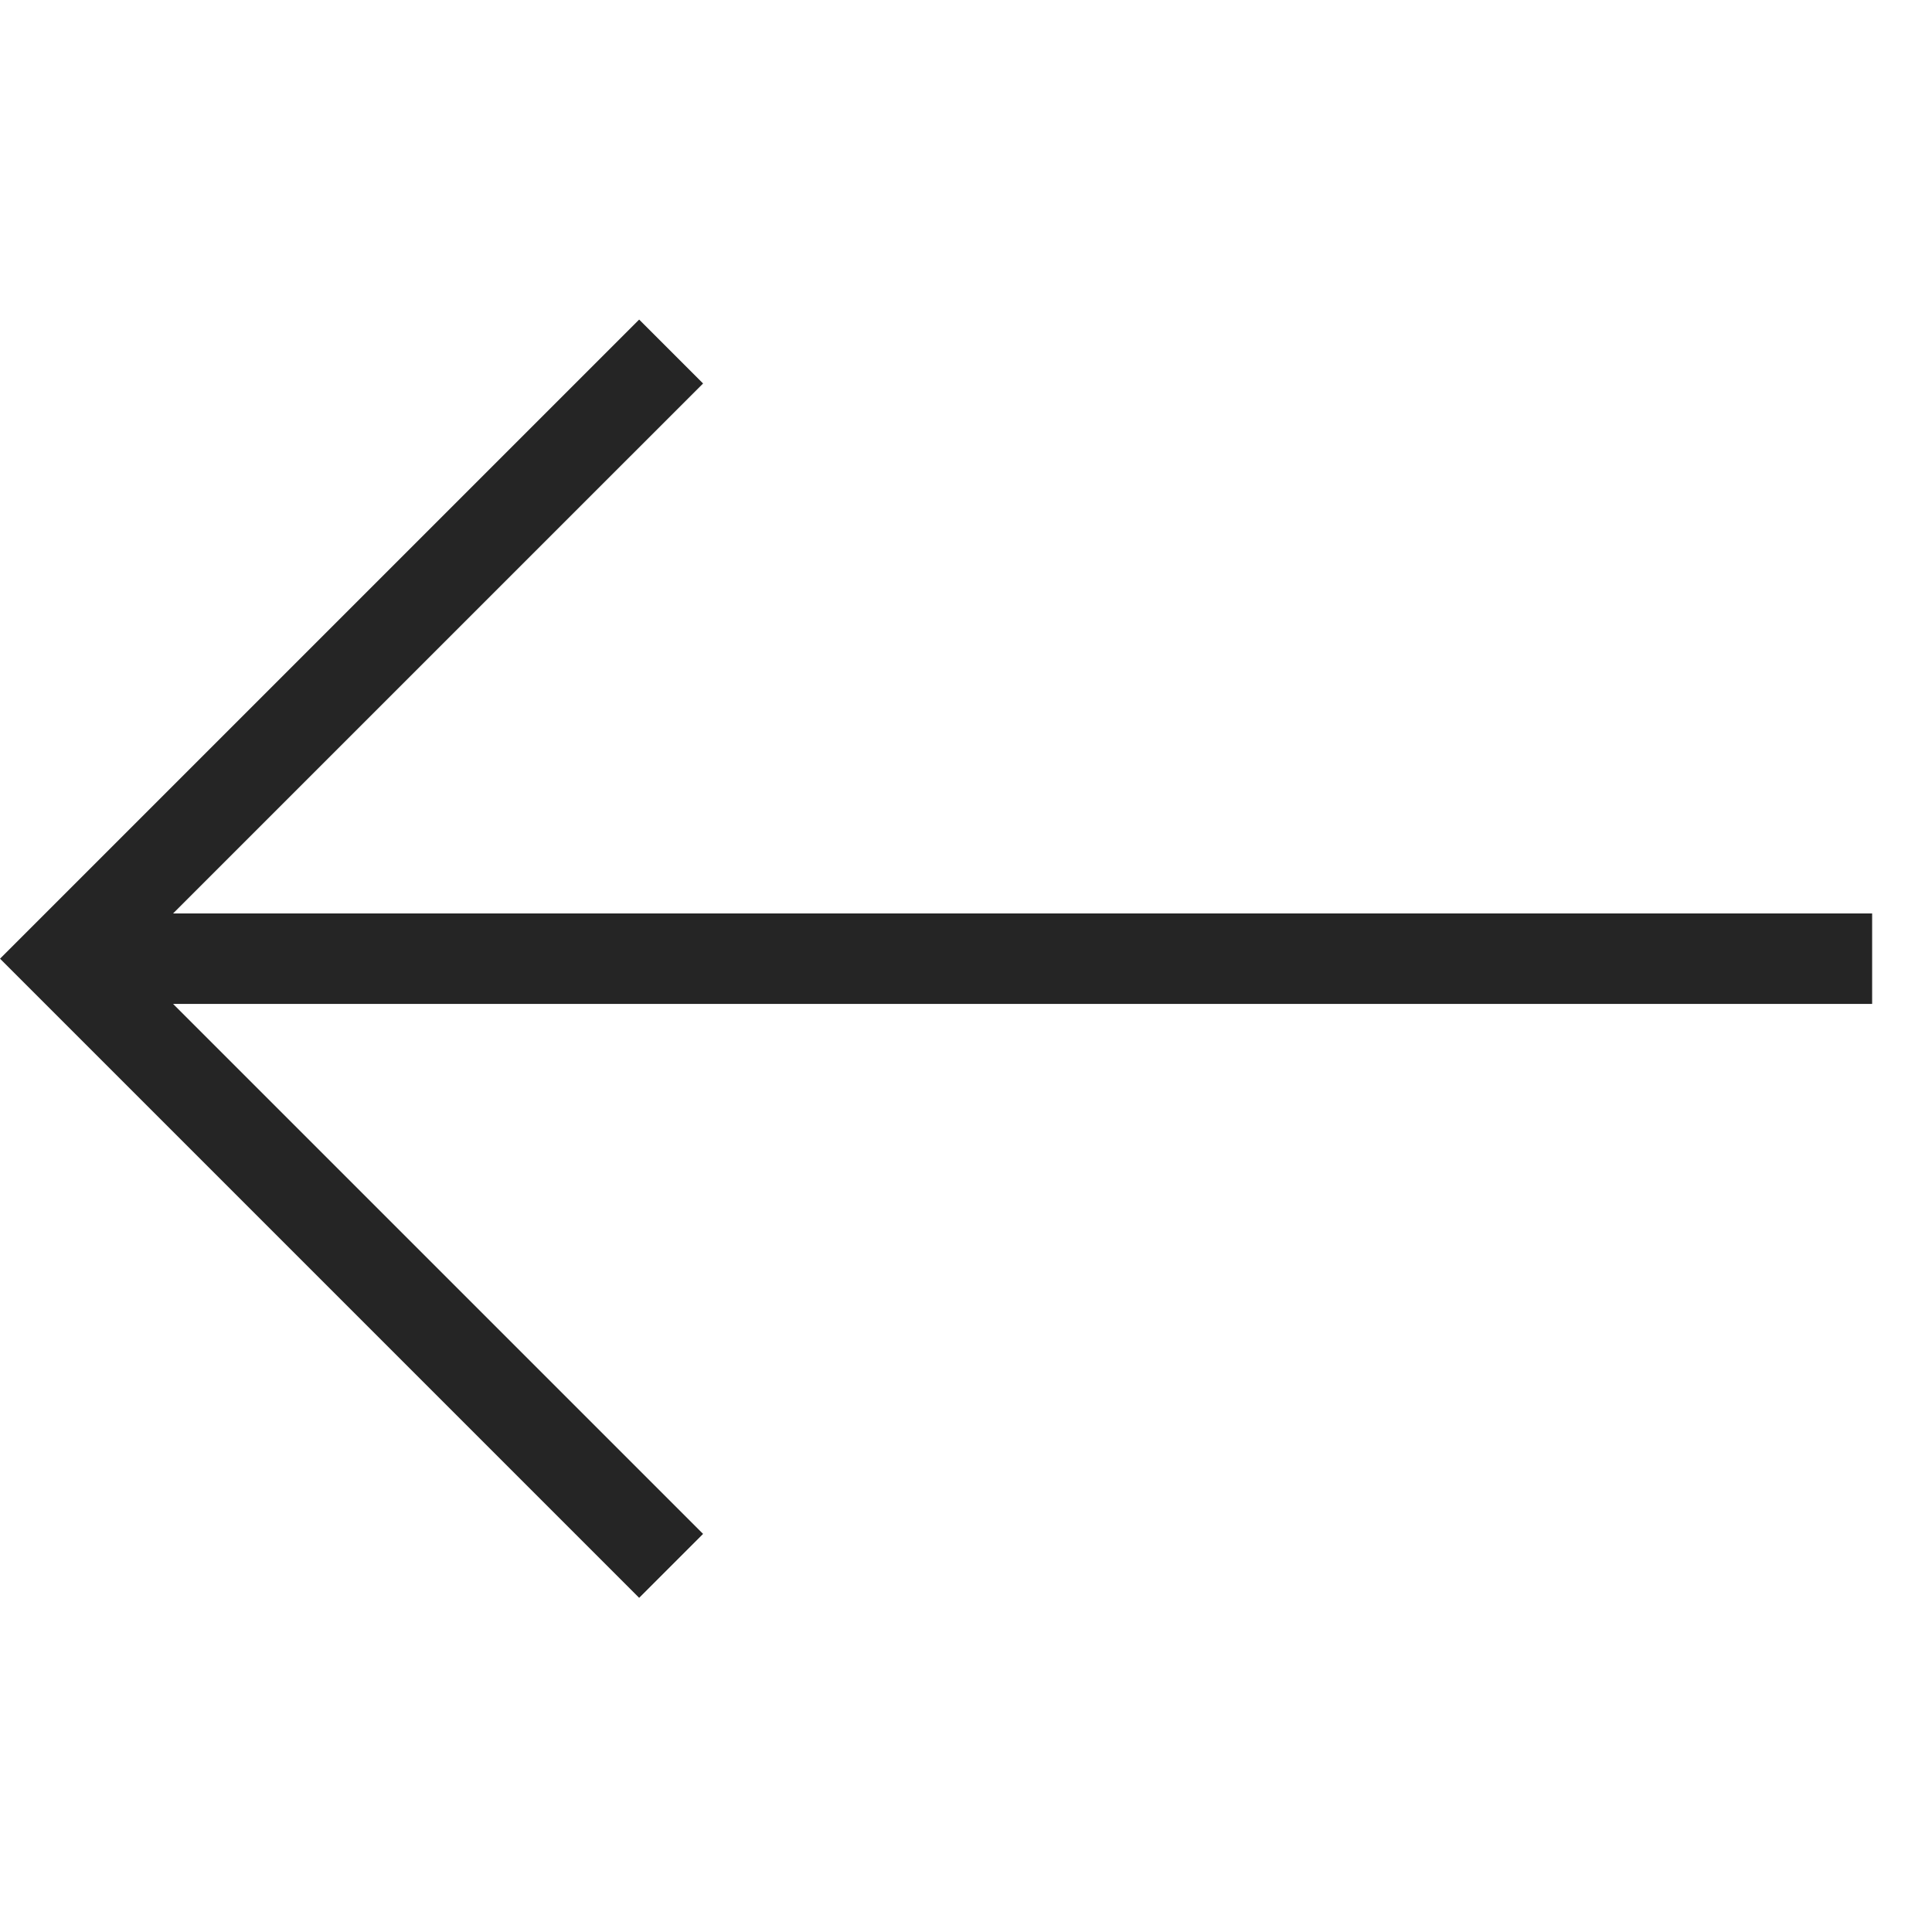 <svg width="57" height="57" viewBox="0 0 57 57" fill="none" xmlns="http://www.w3.org/2000/svg">
<g clip-path="url(#clip0_144_3486)">
<path d="M1.336 29.619L18.857 47.141L20.743 45.255L5.107 29.619L20.192 29.619L55.234 29.619L55.234 26.949L20.192 26.949L5.107 26.949L20.743 11.314L18.857 9.428L1.336 26.949L0.001 28.284L1.336 29.619Z" fill="#252525"/>
</g>
<defs>
<clipPath id="clip0_144_3486">
<rect width="40" height="40" fill="white" transform="translate(28.285 56.569) rotate(-135)"/>
</clipPath>
</defs>
</svg>
